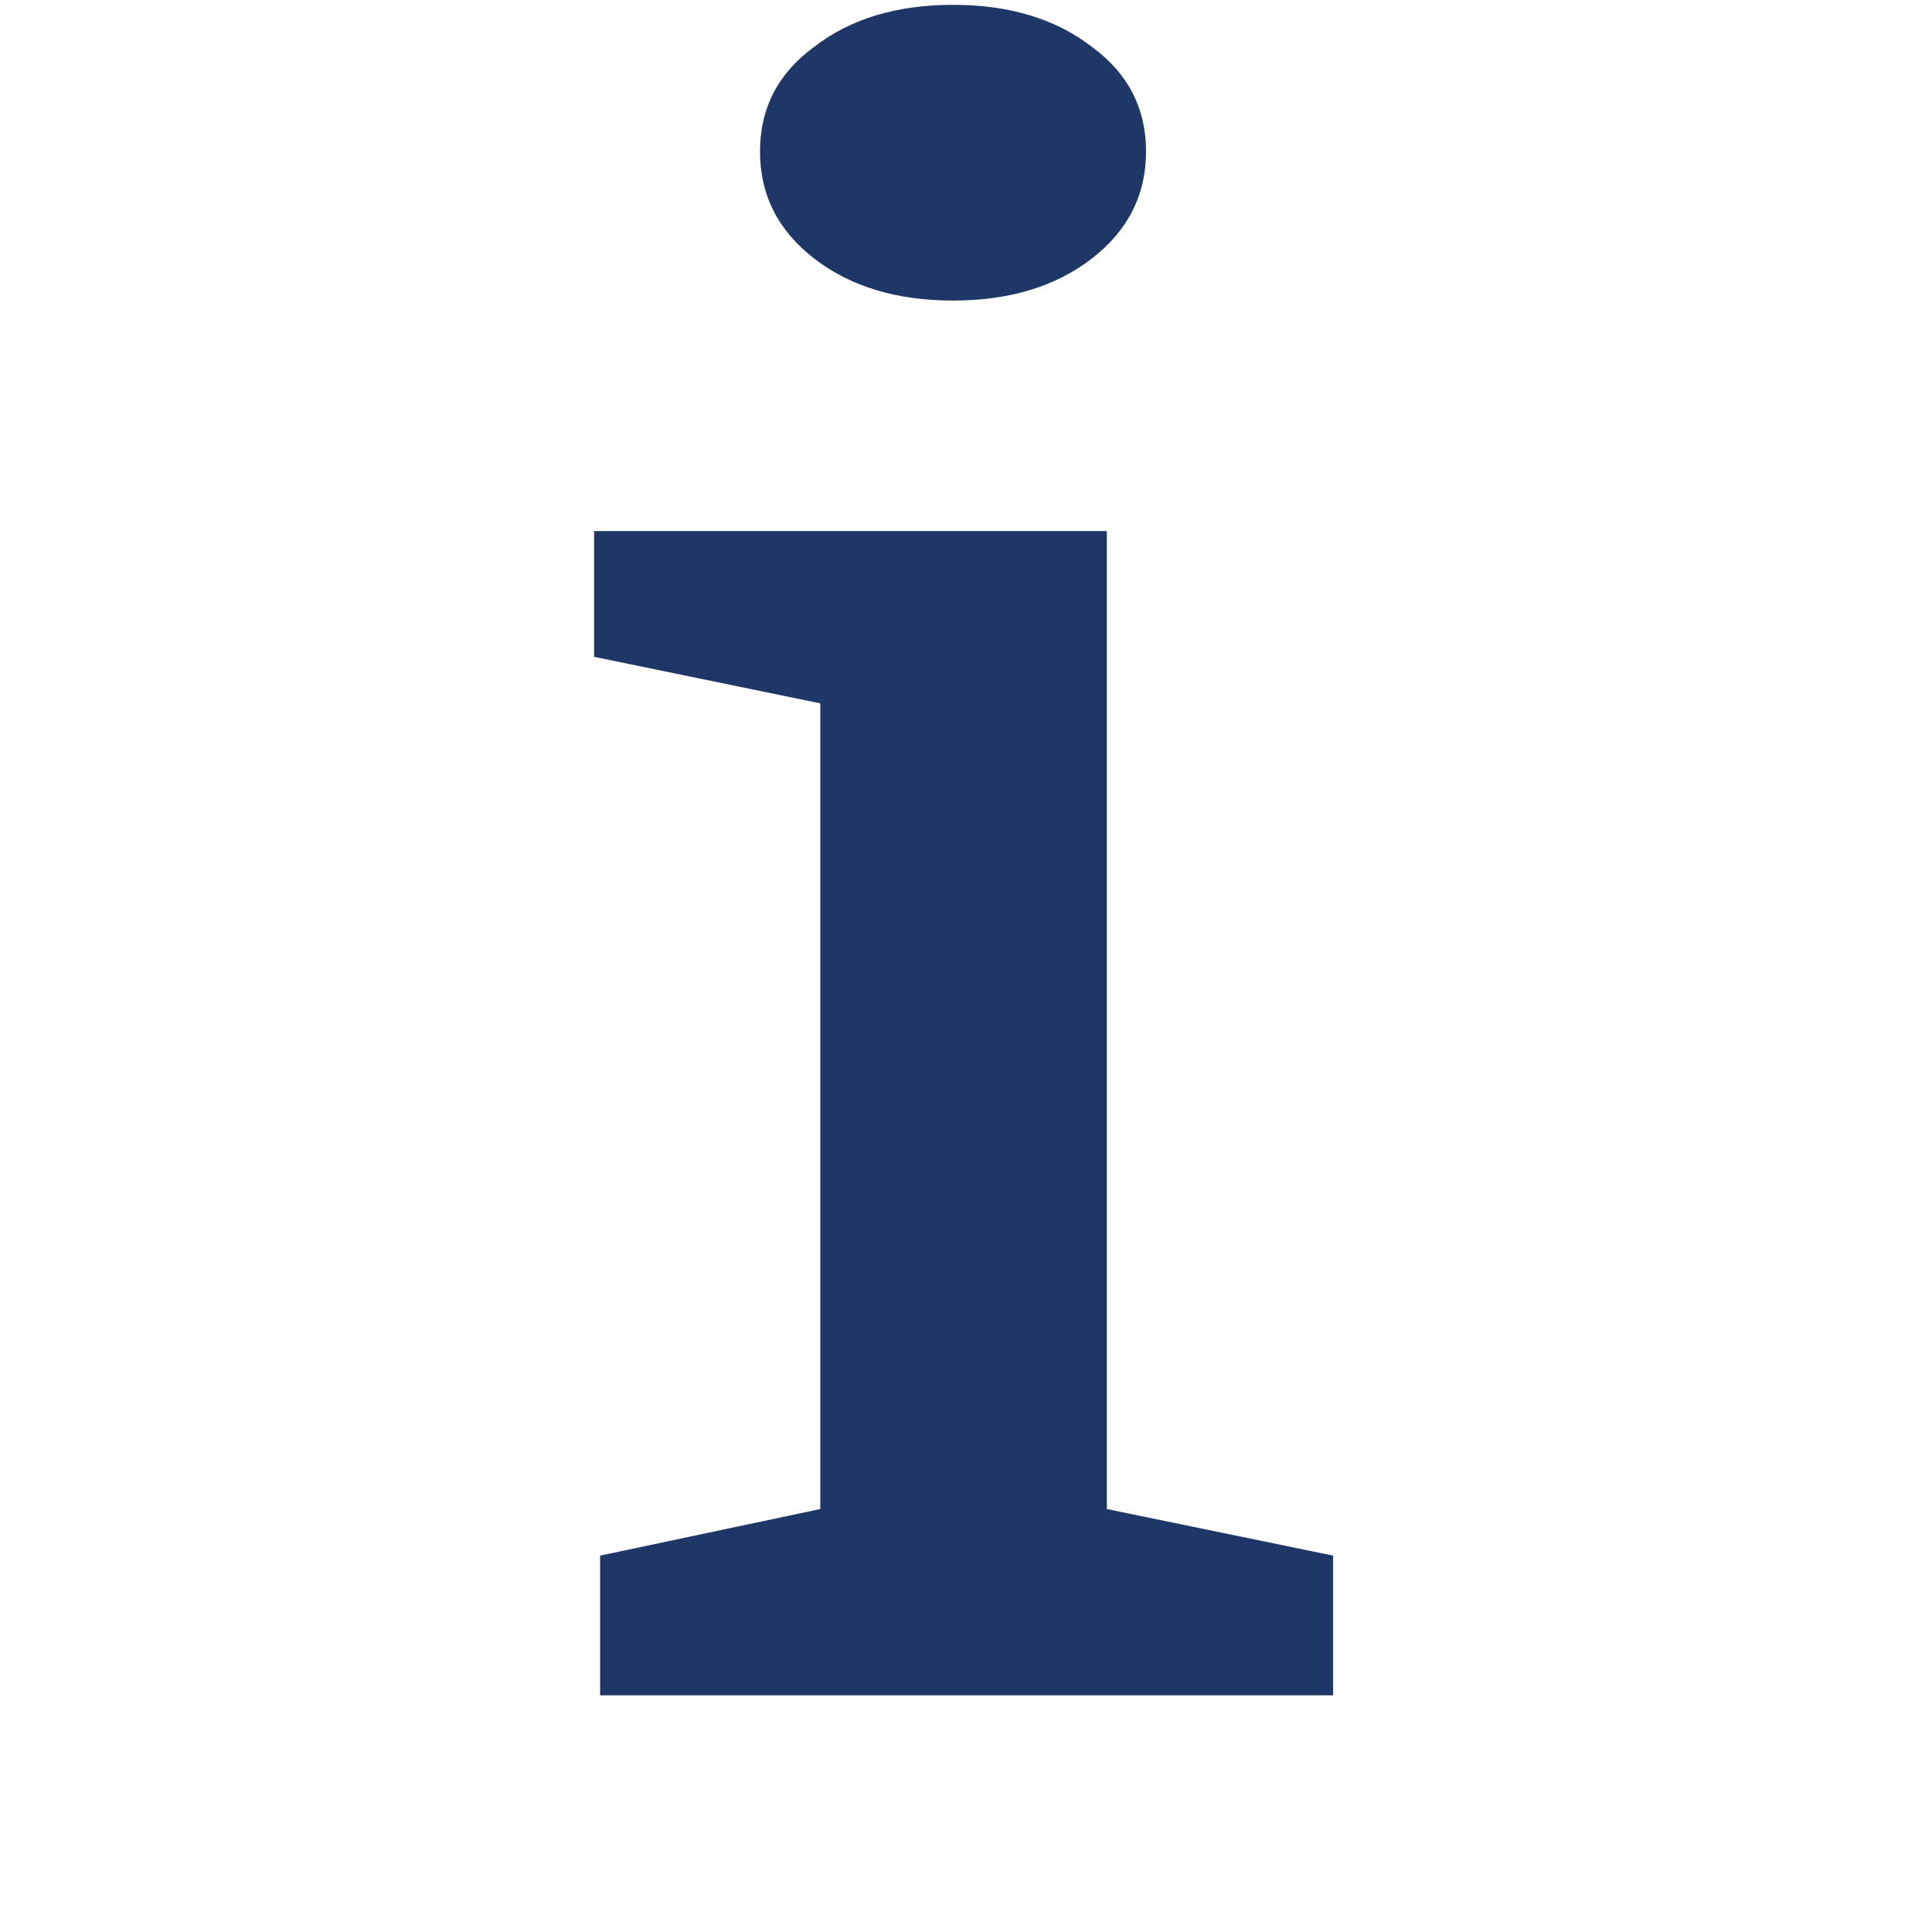 <?xml version="1.0" encoding="utf-8"?>
<!-- Generator: Adobe Illustrator 27.2.0, SVG Export Plug-In . SVG Version: 6.00 Build 0)  -->
<svg version="1.1" id="a" xmlns="http://www.w3.org/2000/svg" xmlns:xlink="http://www.w3.org/1999/xlink" x="0px" y="0px"
	 viewBox="0 0 400 400" style="enable-background:new 0 0 400 400;" xml:space="preserve">
<style type="text/css">
	.st0{fill:#1F3766;}
</style>
<path class="st0" d="M124.248,322.073l45.589-9.642V145.625L123,135.983v-26.031h106.163v202.479L276,322.073V351H124.247v-28.927
	H124.248z M197.312,62.226c-11.655,0-21.228-2.896-28.72-8.679s-11.243-13.175-11.243-22.172s3.751-16.229,11.243-21.695
	C176.083,3.896,185.657,1,197.312,1c11.655,0,21.228,2.896,28.72,8.679c7.491,5.466,11.243,12.697,11.243,21.695
	s-3.751,16.389-11.243,22.172C218.54,59.33,208.967,62.226,197.312,62.226z"/>
</svg>
